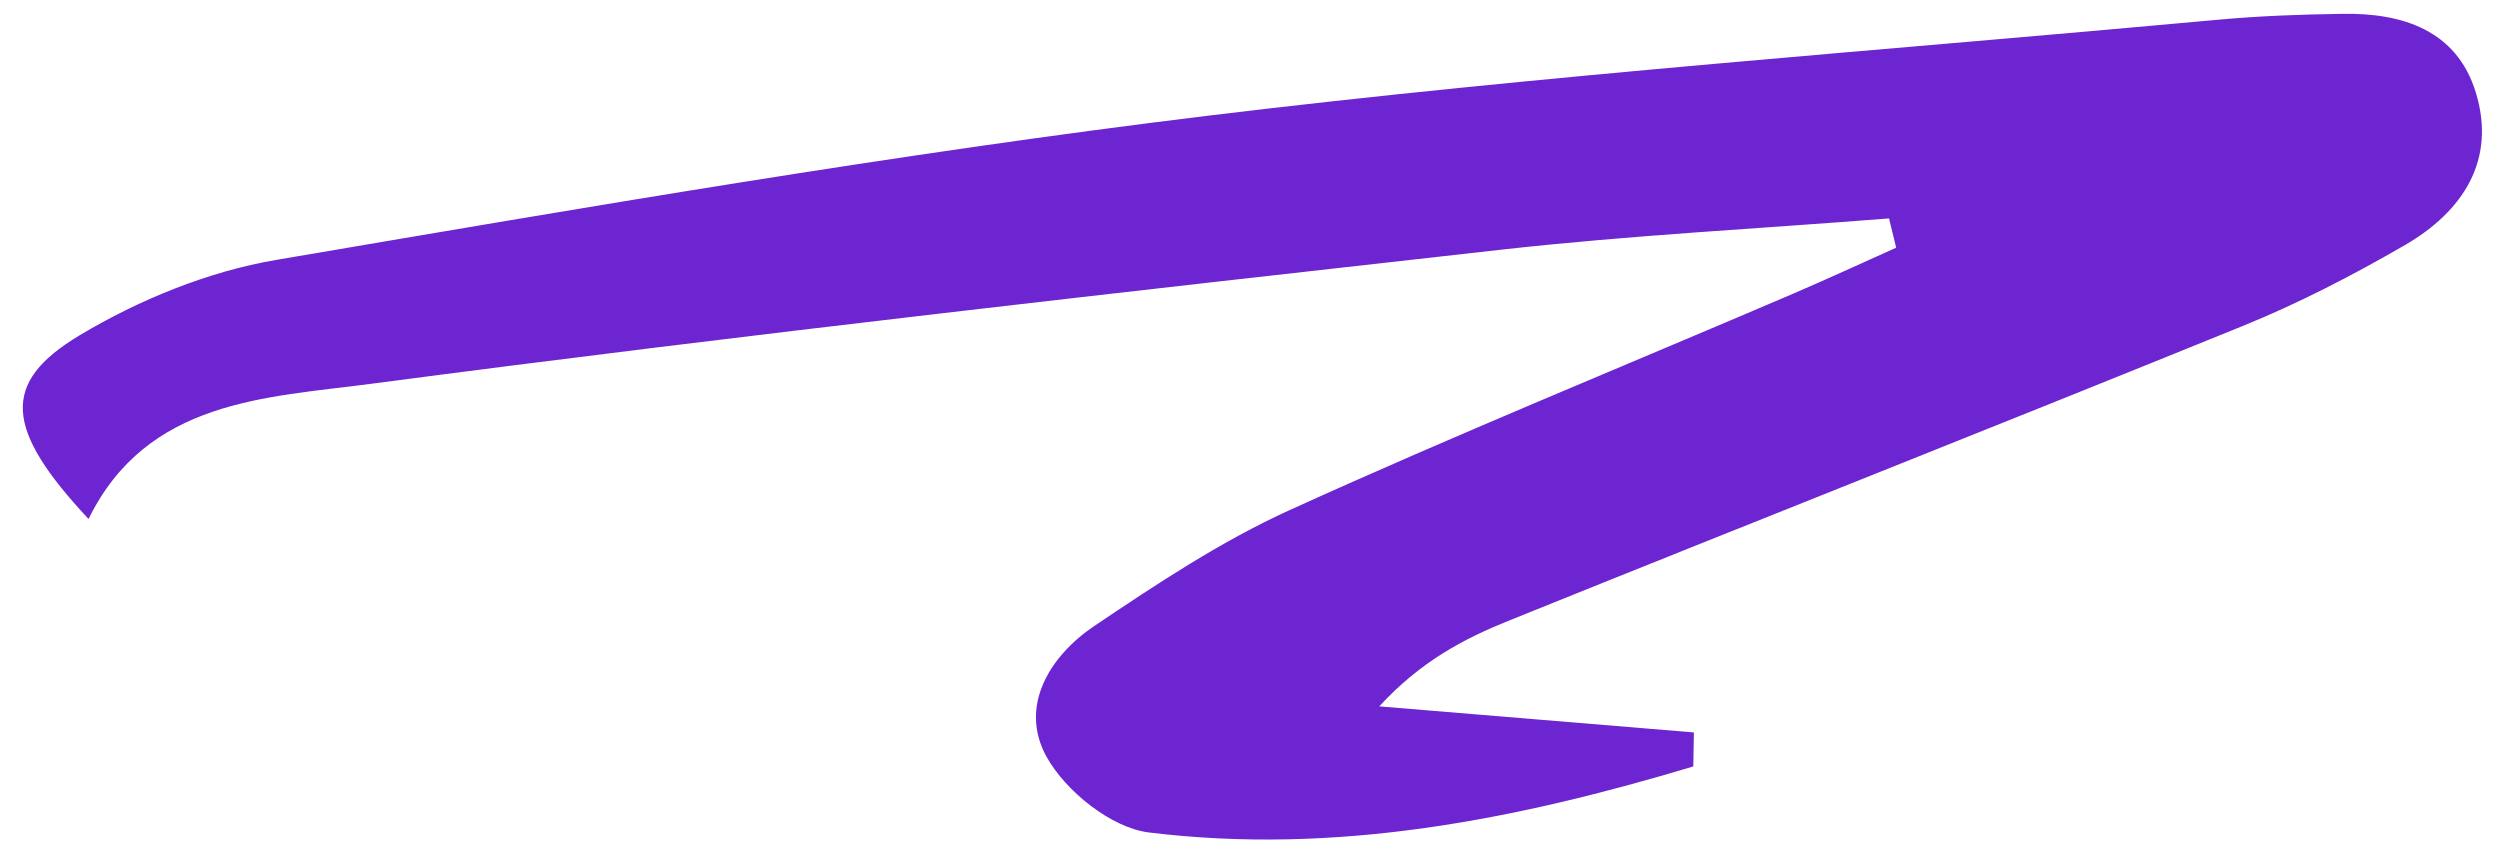 <?xml version="1.0" encoding="UTF-8"?>
<svg xmlns="http://www.w3.org/2000/svg" width="82" height="28" viewBox="0 0 82 28" fill="none">
  <path d="M2.905 17.024C0.16 14.084 0.005 12.559 2.61 10.999C4.565 9.829 6.83 8.904 9.065 8.524C19.215 6.799 29.375 5.044 39.59 3.799C50.64 2.454 61.755 1.659 72.845 0.639C74.17 0.519 75.5 0.474 76.83 0.454C78.805 0.419 80.58 0.994 81.205 3.029C81.89 5.254 80.775 6.939 78.89 8.034C77.17 9.029 75.385 9.954 73.545 10.699C65.54 13.954 57.5 17.124 49.485 20.359C48.005 20.954 46.585 21.704 45.24 23.169C48.68 23.454 52.12 23.739 55.56 24.024L55.54 25.139C49.735 26.884 43.81 28.059 37.68 27.304C36.45 27.154 34.95 25.949 34.325 24.819C33.42 23.179 34.415 21.529 35.89 20.534C37.95 19.149 40.05 17.754 42.305 16.729C47.75 14.254 53.29 11.999 58.79 9.644C59.93 9.154 61.06 8.634 62.195 8.124C62.115 7.804 62.035 7.484 61.96 7.164C57.735 7.499 53.5 7.714 49.29 8.184C36.905 9.574 24.52 10.959 12.17 12.589C8.72 13.044 4.83 13.109 2.905 17.019V17.024Z" fill="#6C25D0"></path>
</svg>
